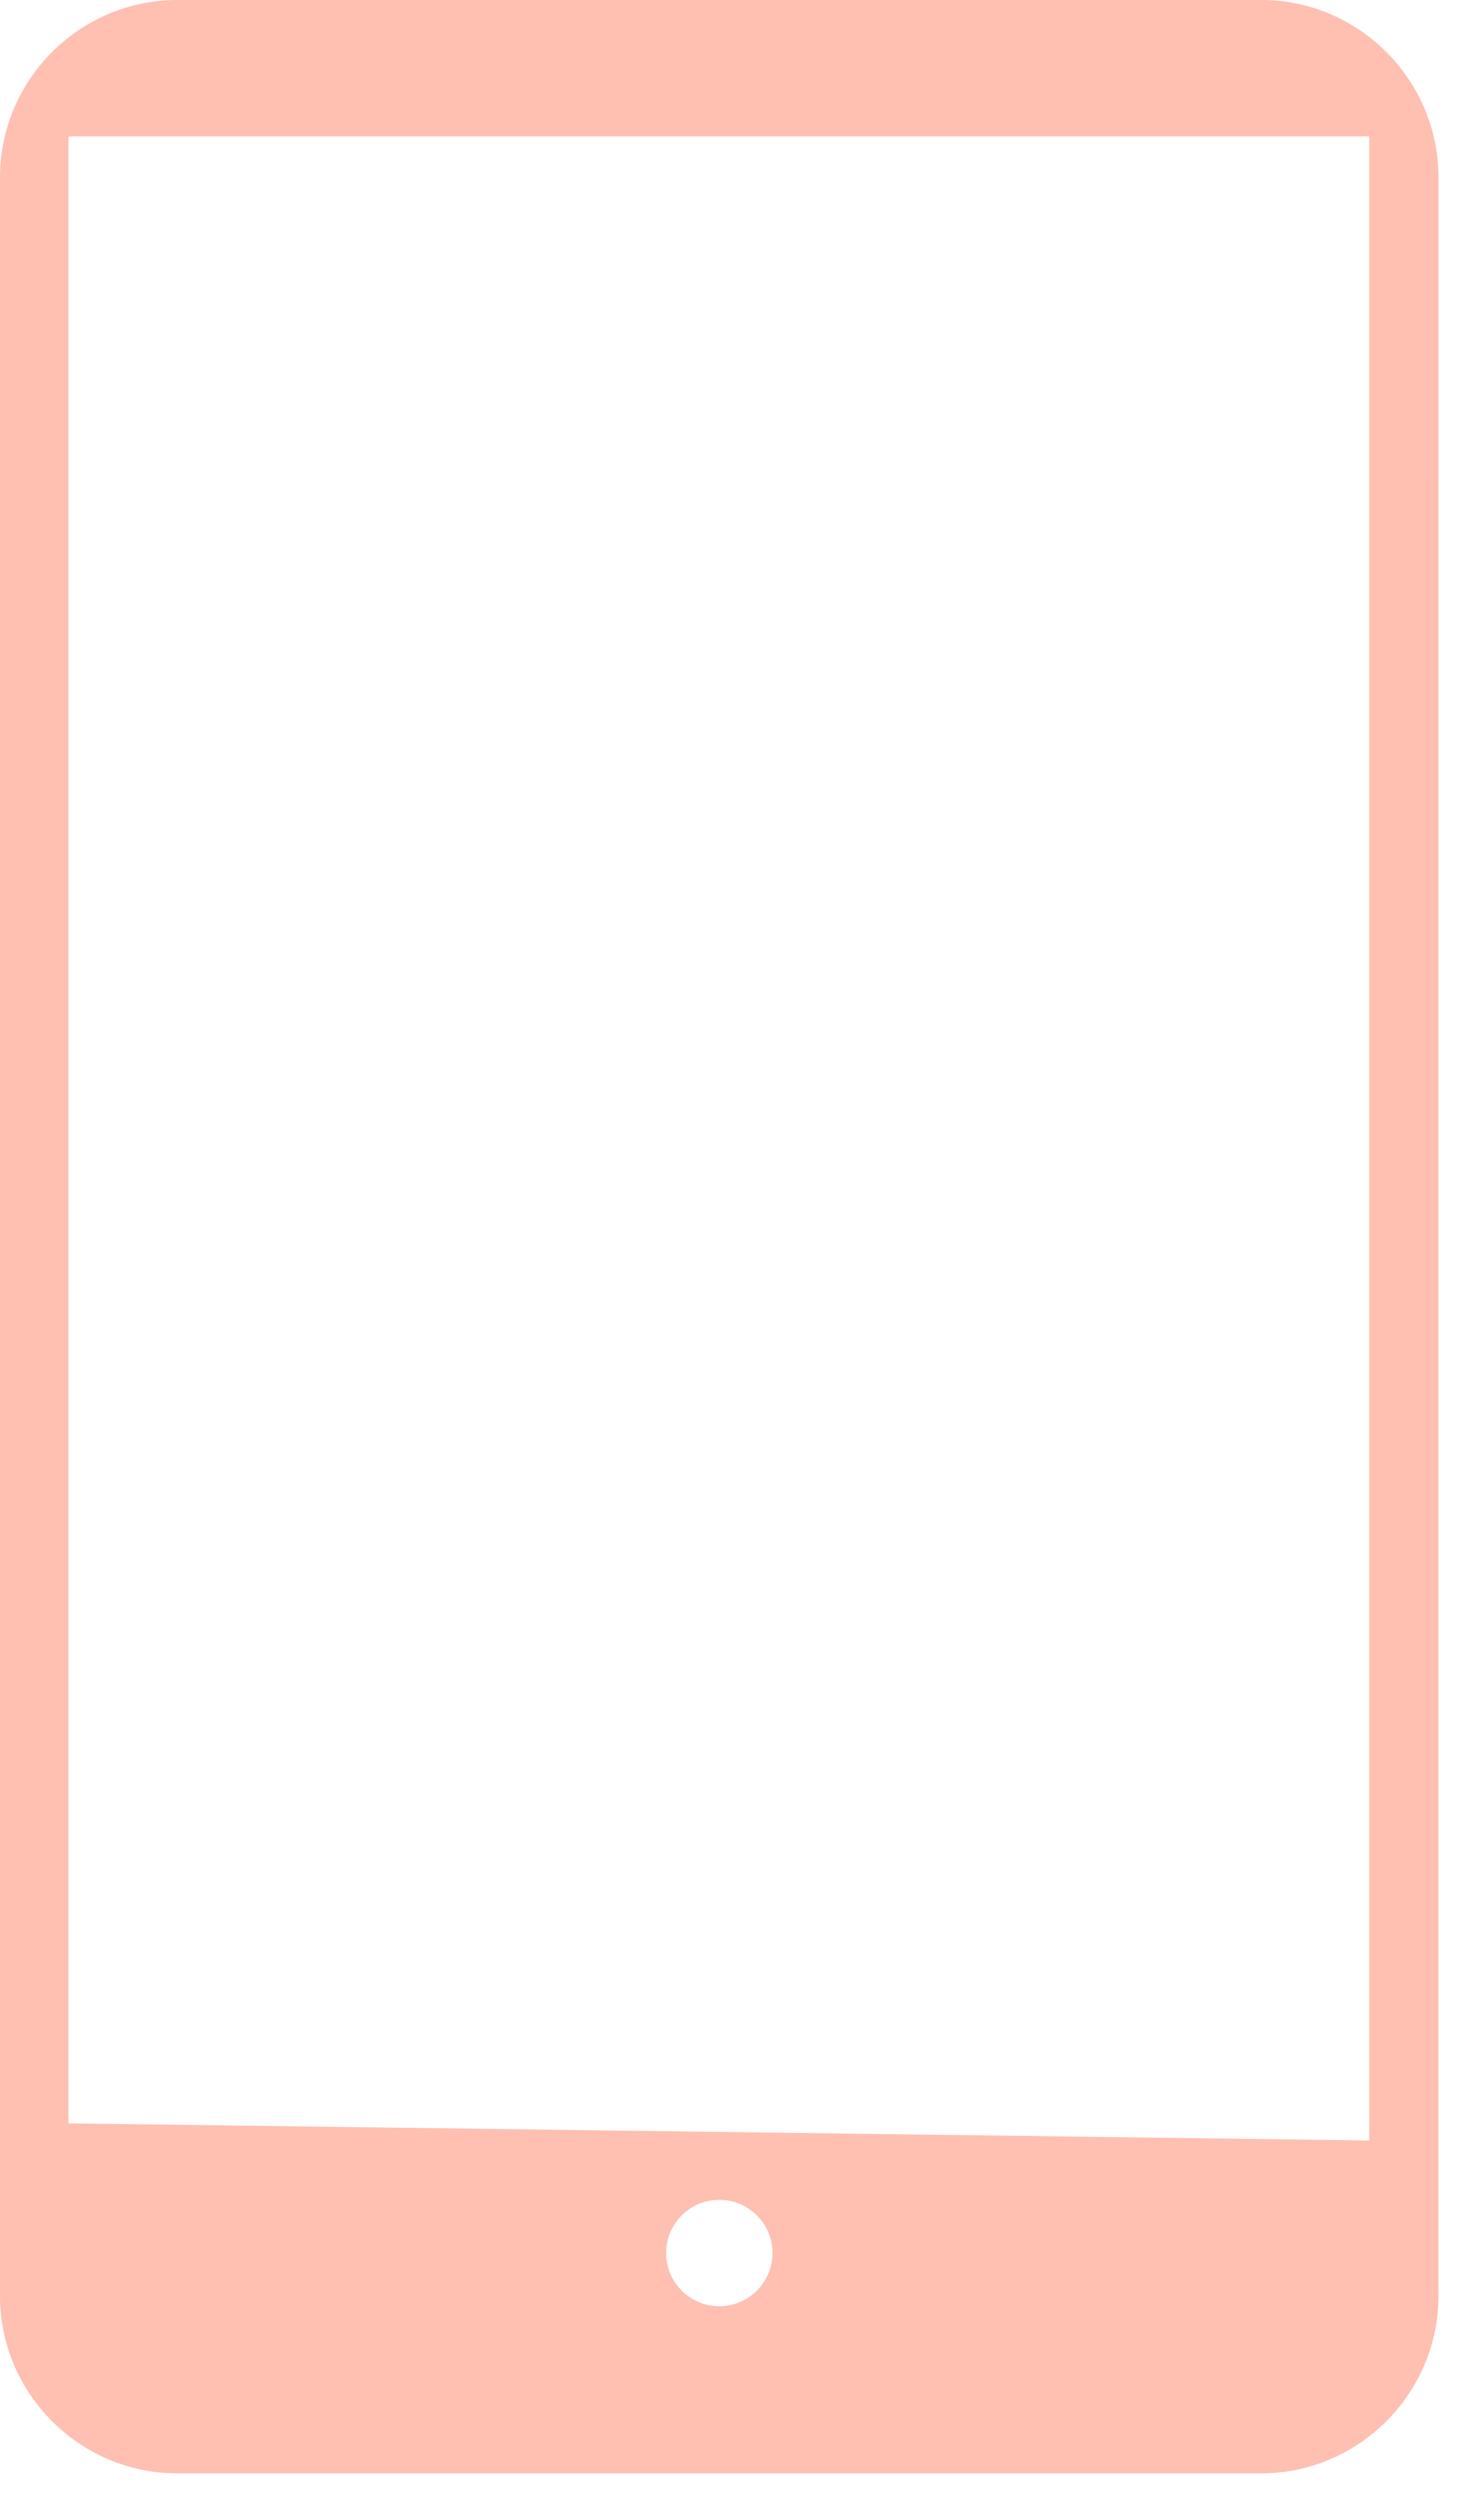 <svg width="43" height="73" viewBox="0 0 43 73" fill="none" xmlns="http://www.w3.org/2000/svg">
<path d="M40 62.5L2 62V3.984H40V49H42.02L42.021 5.181C42.021 2.331 39.69 0 36.843 0H5.178C2.325 0 0 2.331 0 5.181V67.038C0 69.885 2.325 72.218 5.178 72.218H36.843C39.69 72.218 42.02 69.885 42.02 67.038V48.175C40.93 47.63 41.052 47.695 40 47.164V62.5ZM21.01 67.339C20.155 67.339 19.459 66.643 19.459 65.785C19.459 64.927 20.155 64.231 21.01 64.231C21.865 64.231 22.567 64.927 22.567 65.785C22.567 66.643 21.866 67.339 21.01 67.339Z" fill="#FFBFB1"/>
</svg>
